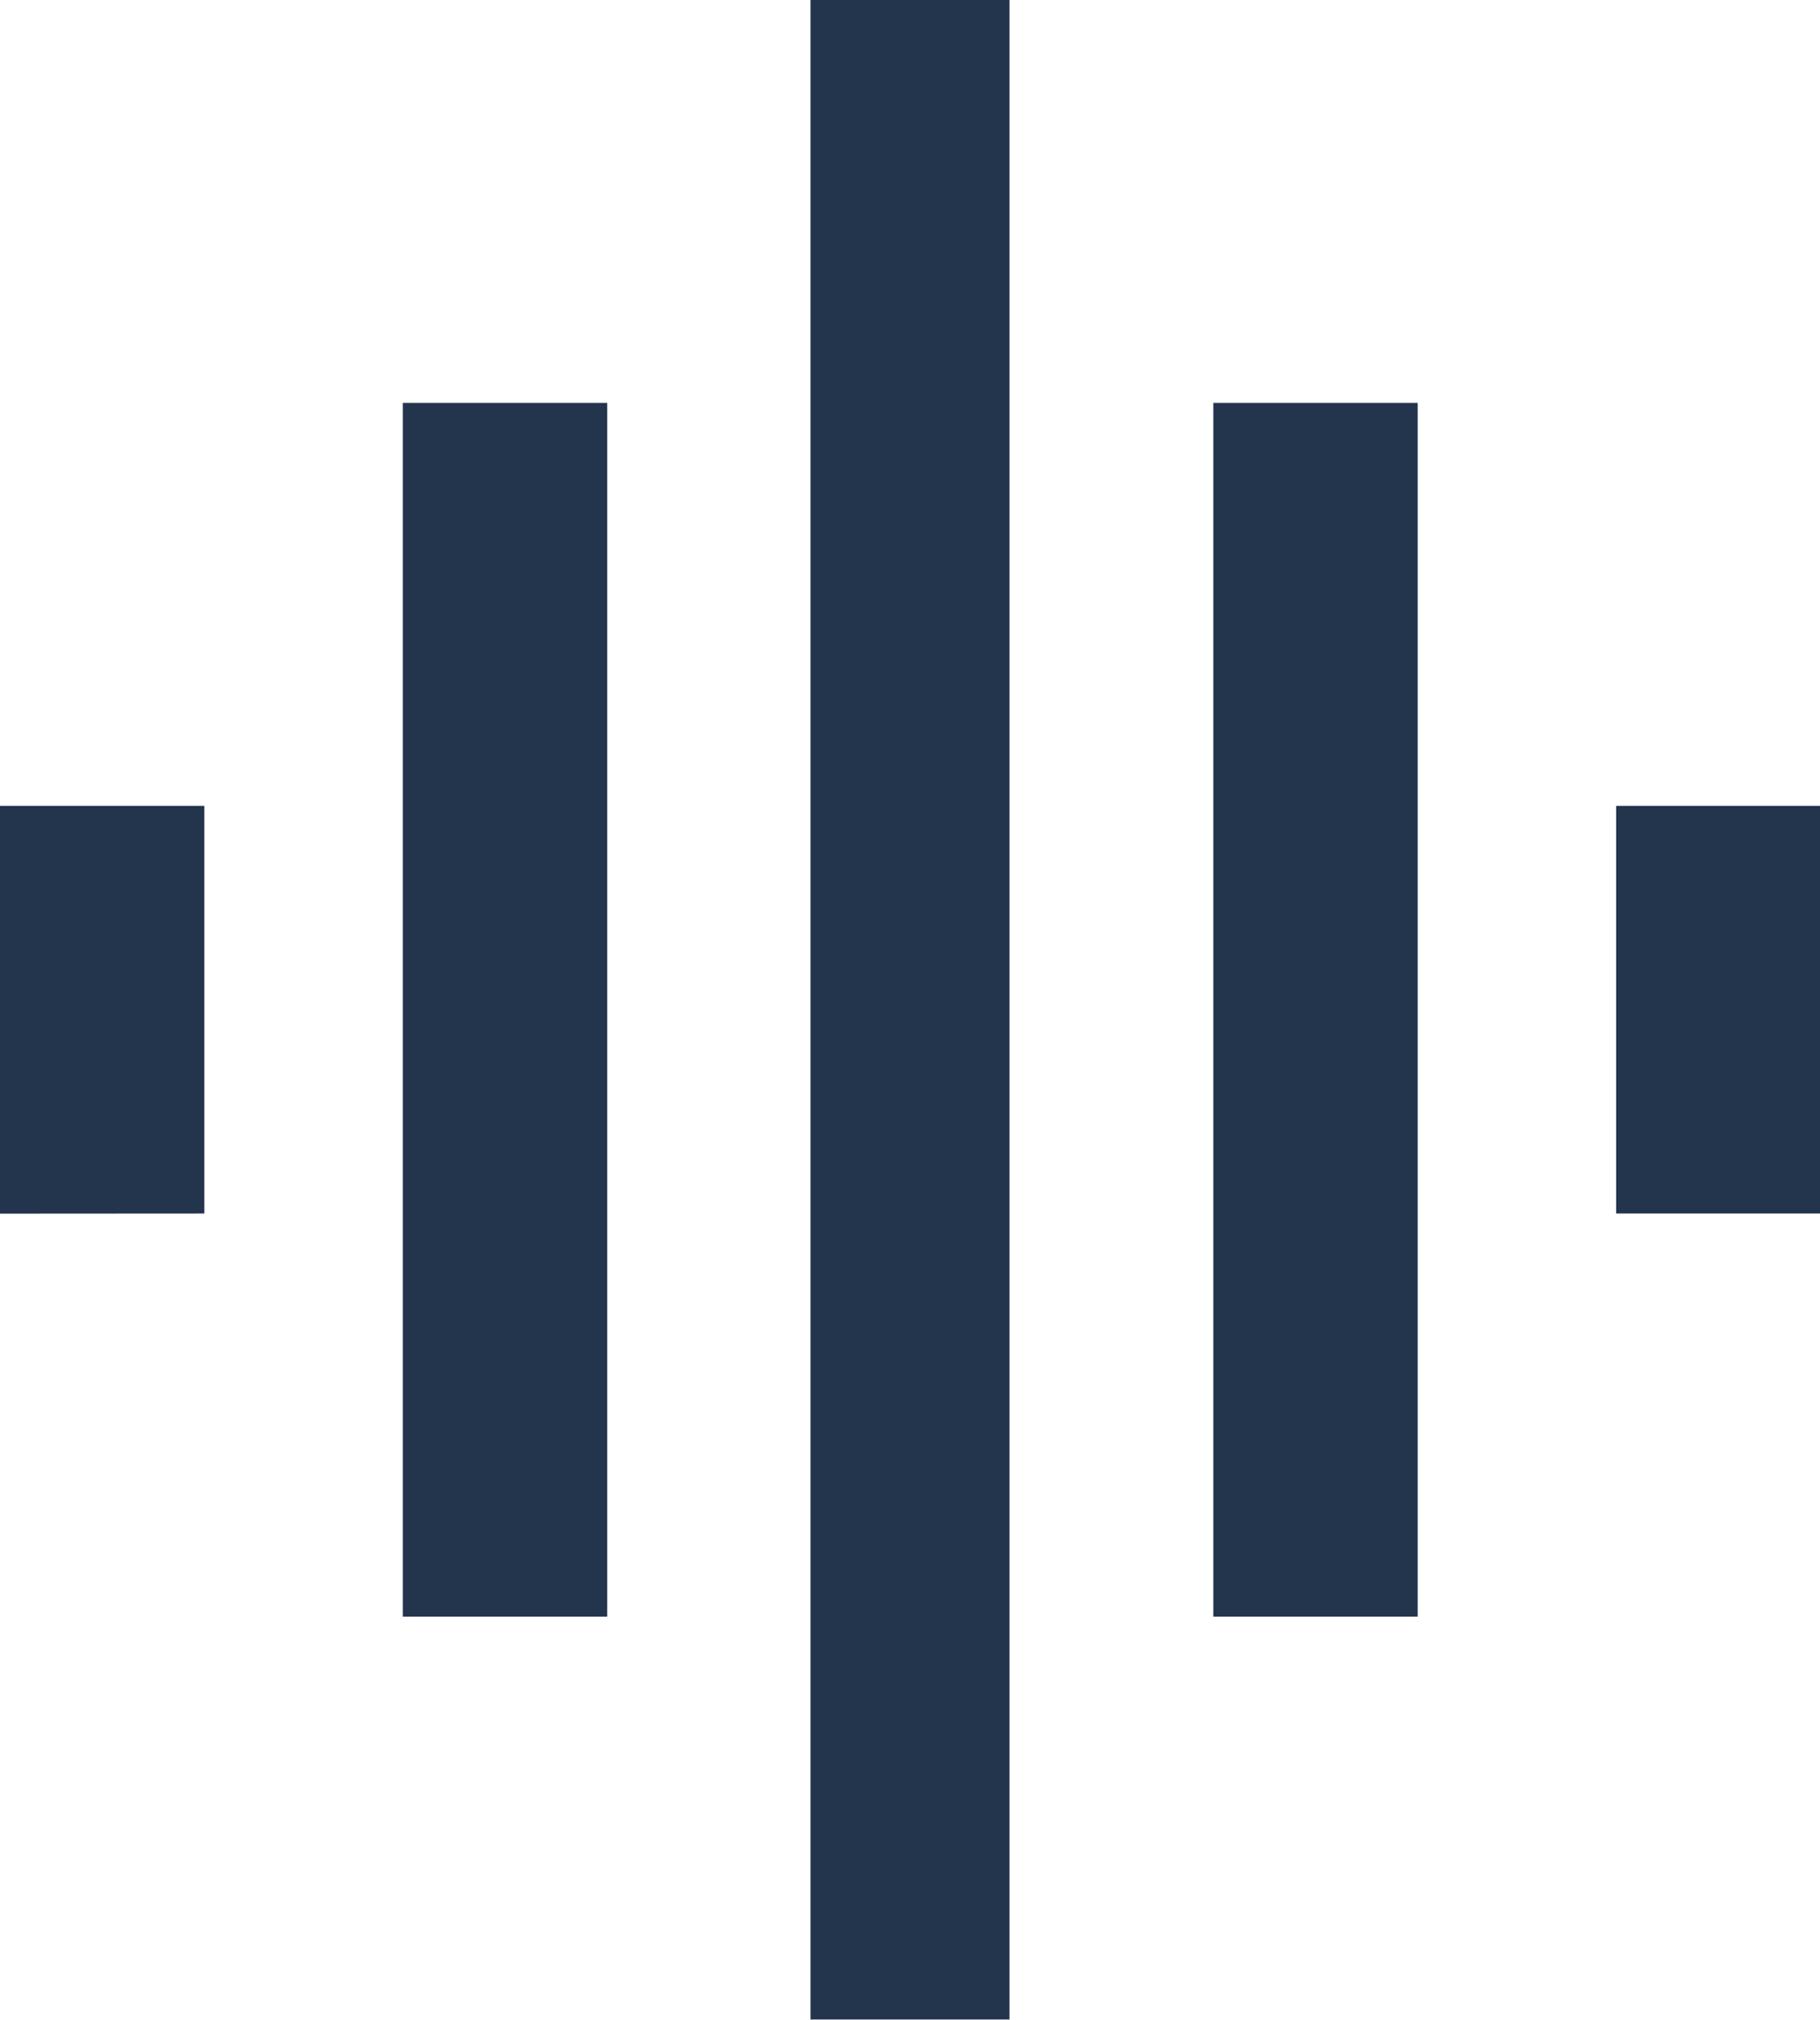 <svg xmlns="http://www.w3.org/2000/svg" width="14.25" height="15.809" viewBox="0 0 14.25 15.809"><path d="M-3.971-2.375v-9.5h1.6v9.5ZM-.779.779V-15.029H.779V.779ZM-7.125-5.529V-8.721h1.6v3.191Zm9.5,3.154v-9.5h1.6v9.5ZM5.529-8.721h1.6v3.191h-1.6Z" transform="translate(7.125 15.029)" fill="#23344d"></path></svg>